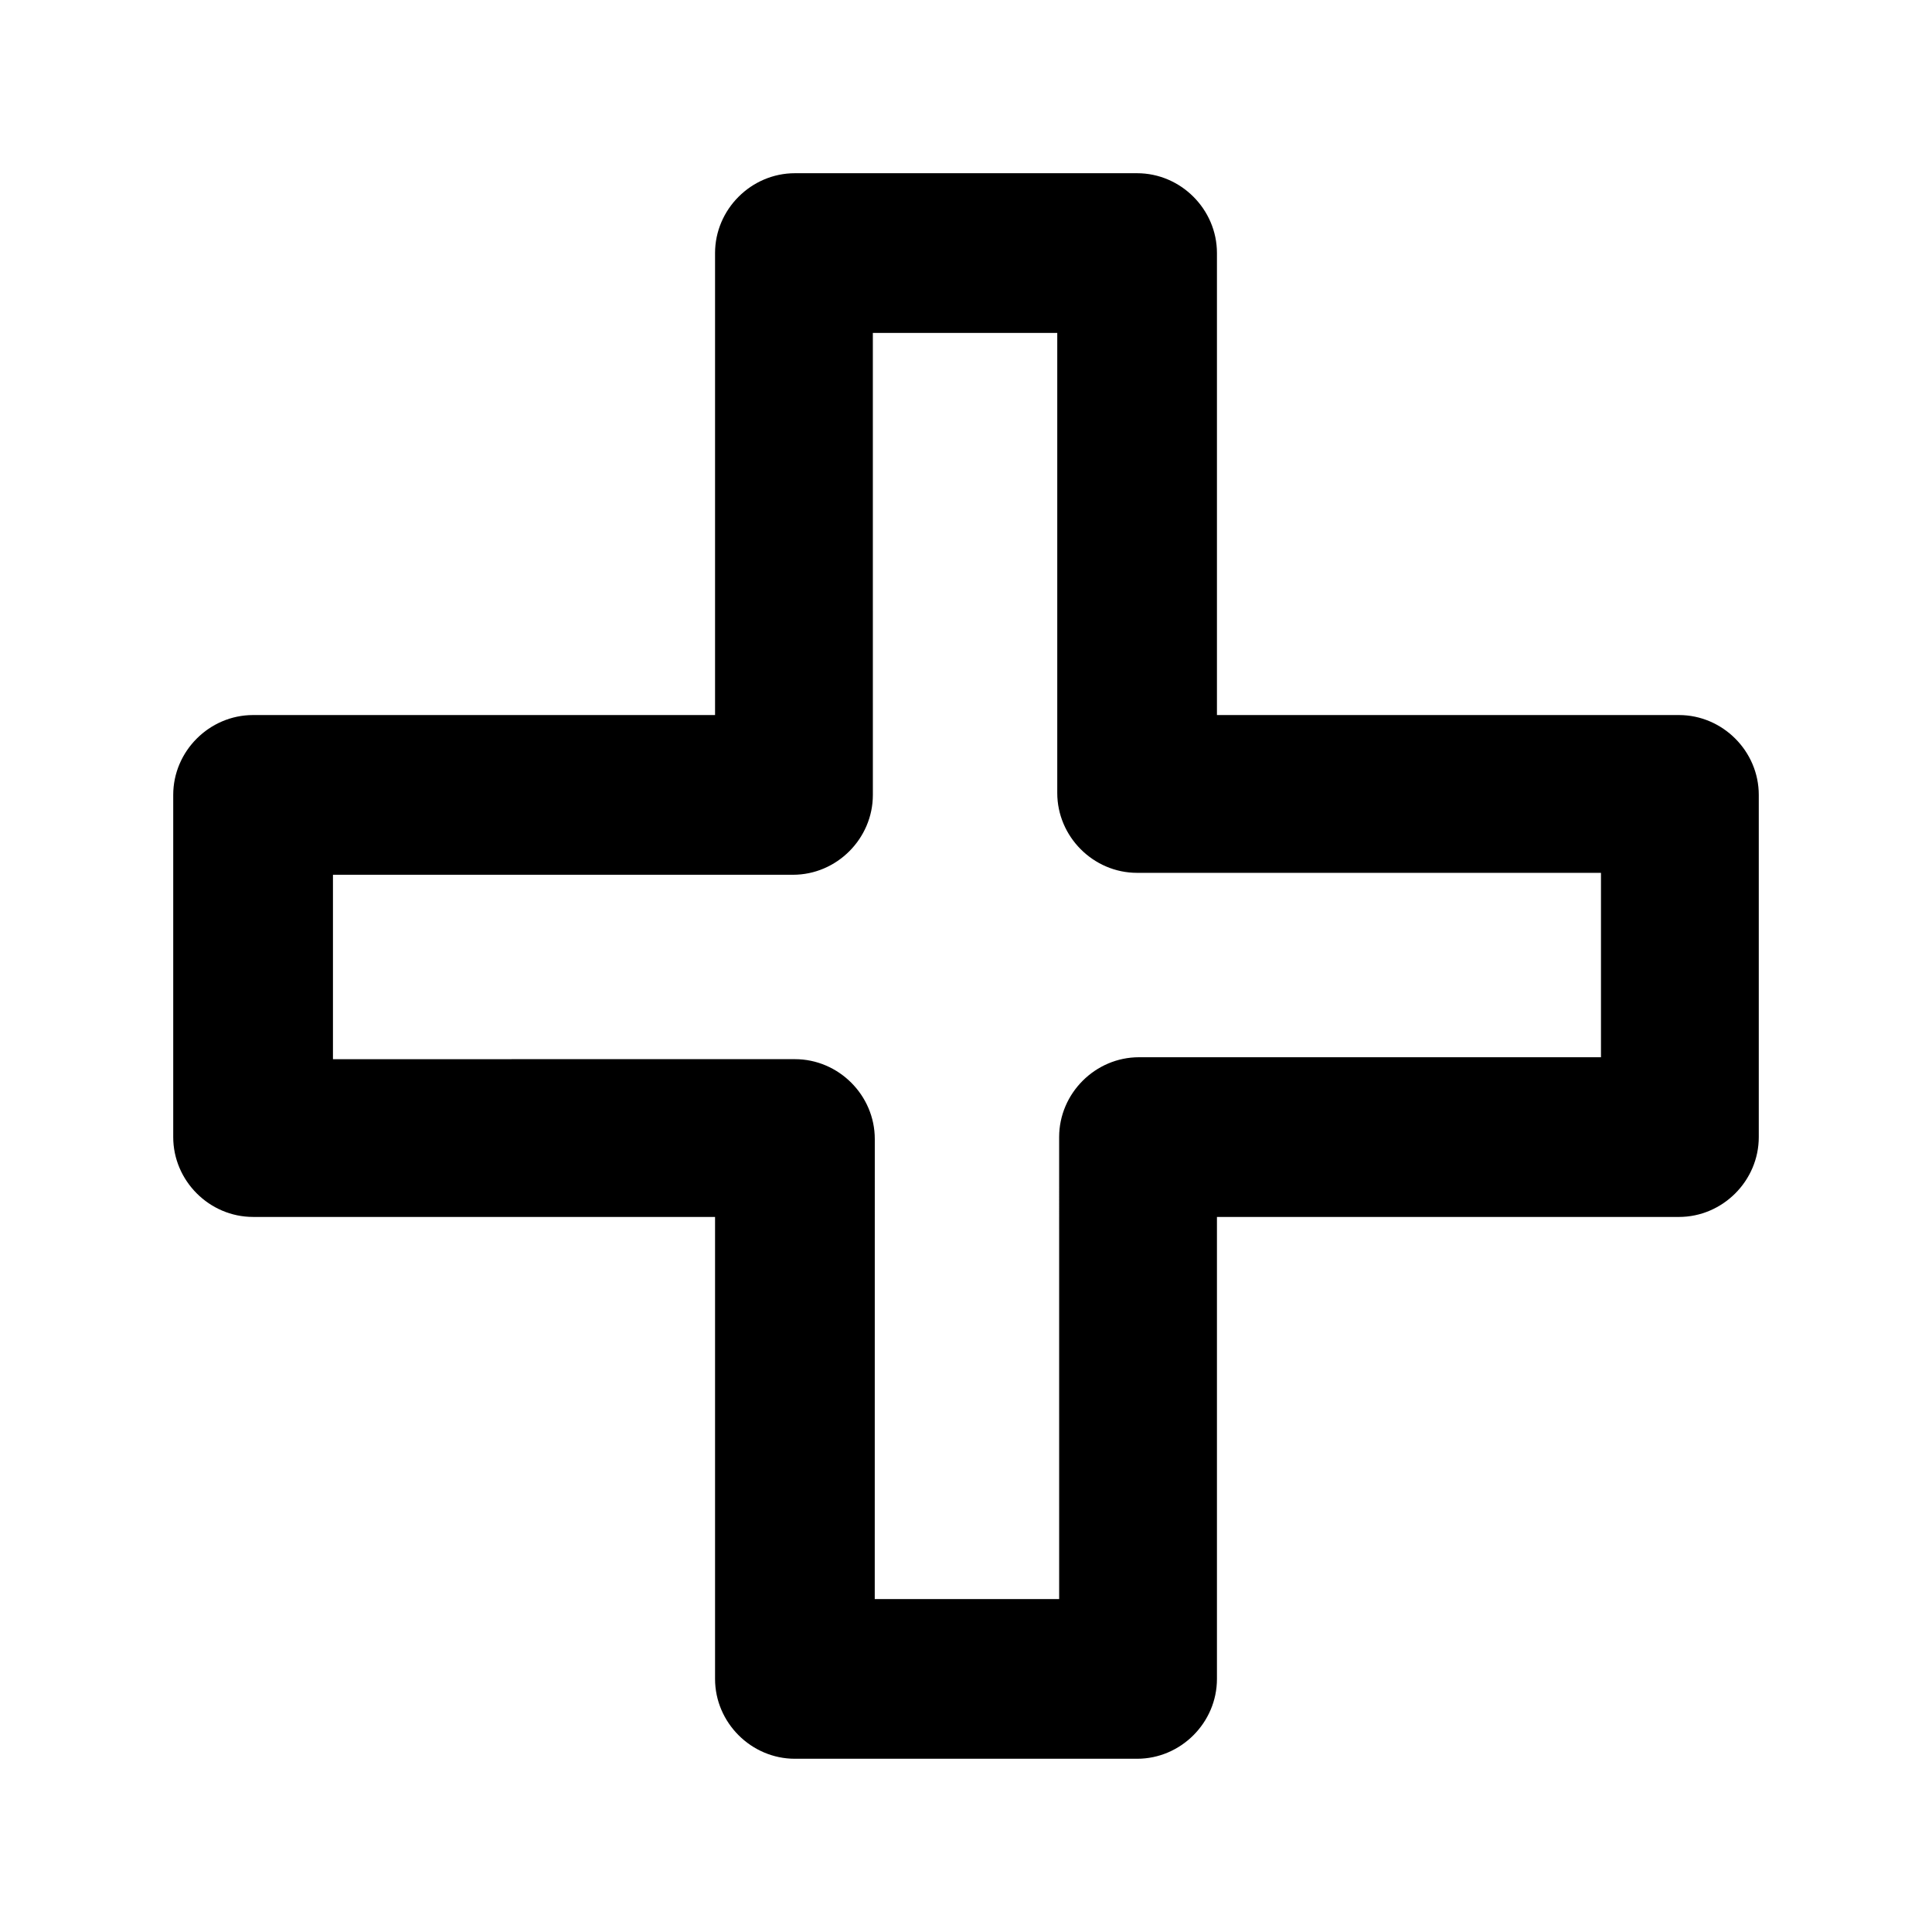 <?xml version="1.0" encoding="UTF-8"?>
<!-- Uploaded to: SVG Find, www.svgfind.com, Generator: SVG Find Mixer Tools -->
<svg fill="#000000" width="800px" height="800px" version="1.1" viewBox="144 144 512 512" xmlns="http://www.w3.org/2000/svg">
 <path d="m445.34 610.09h-90.684c-11.586 0-21.16-9.574-21.16-21.16v-122.43h-122.43c-11.586 0-21.16-9.574-21.16-21.16v-90.684c0-11.586 9.574-21.16 21.16-21.16h122.43v-122.43c0-11.586 9.574-21.16 21.16-21.16h90.688c11.586 0 21.16 9.574 21.16 21.16v122.43h122.43c11.586 0 21.16 9.574 21.16 21.16v90.688c0 11.586-9.574 21.16-21.16 21.16l-122.43-0.004v122.43c0 11.59-9.57 21.16-21.16 21.16zm-69.523-42.32h48.871l-0.004-122.43c0-11.586 9.574-21.16 21.16-21.16h122.43v-48.871l-122.93 0.004c-11.586 0-21.16-9.574-21.16-21.16v-121.92h-48.871l0.004 122.43c0 11.586-9.574 21.16-21.16 21.16h-121.92v48.871l122.43-0.004c11.586 0 21.16 9.574 21.16 21.16z"/>
</svg>